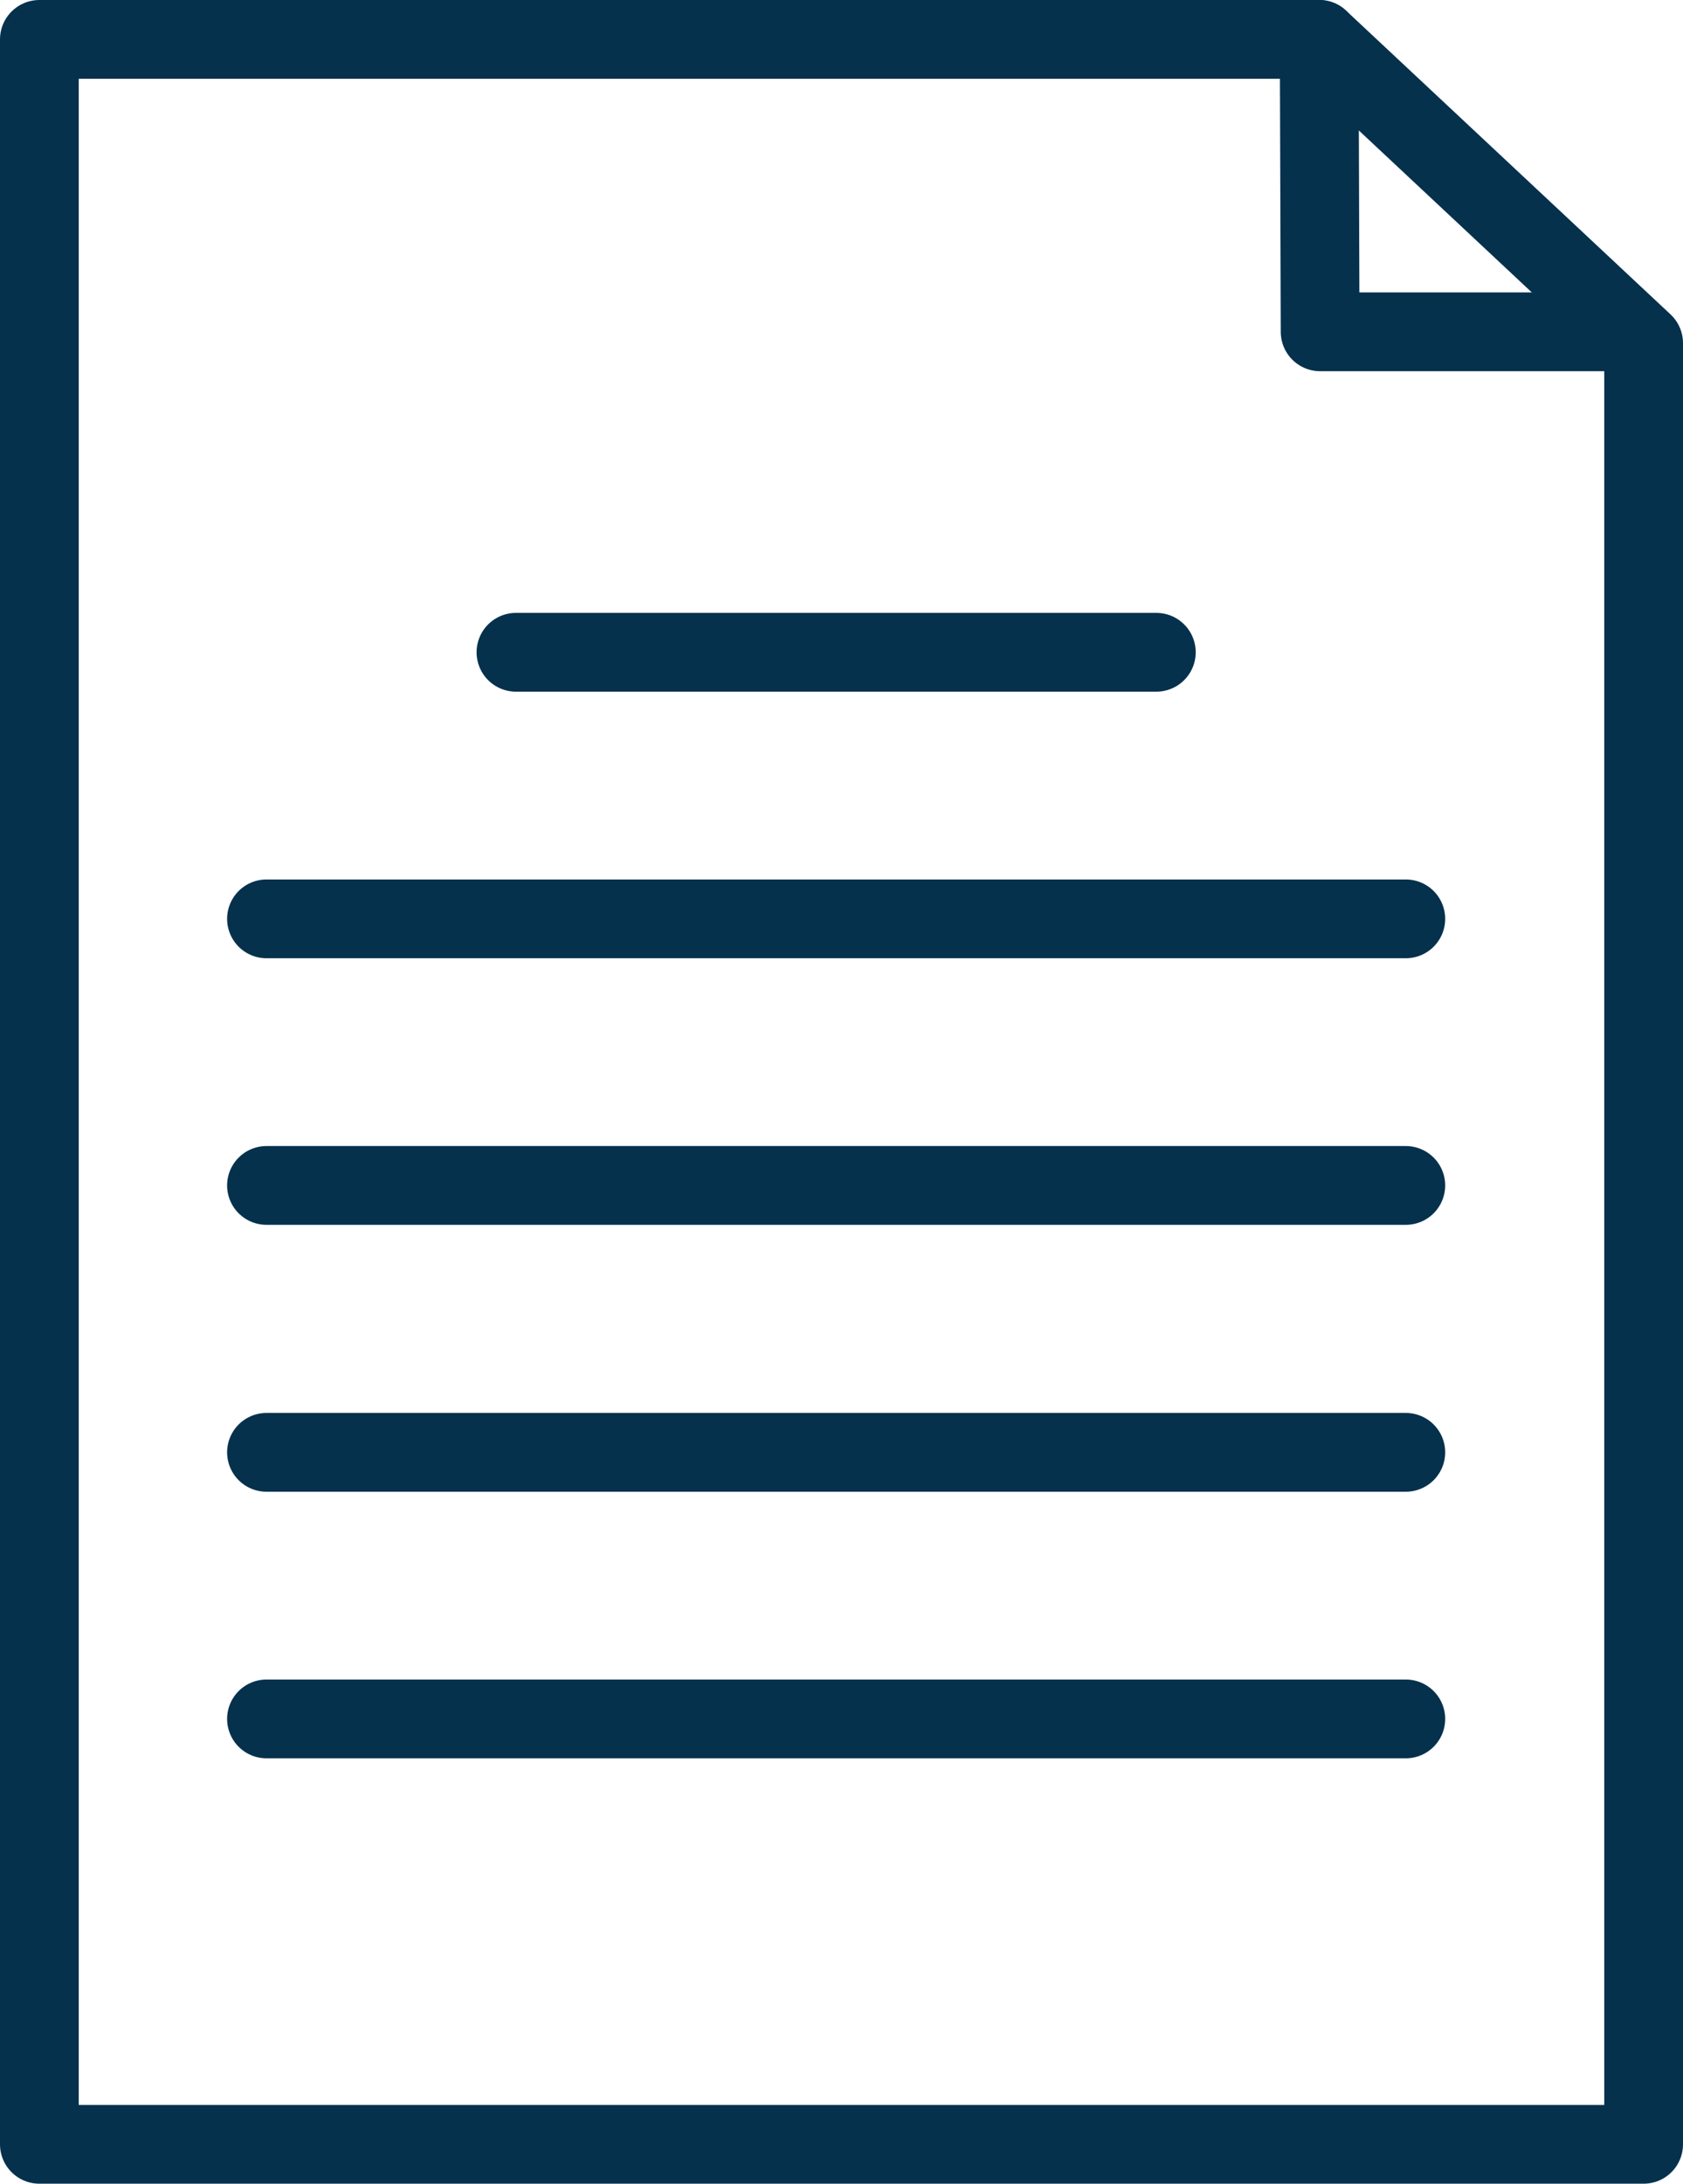 <?xml version="1.0" encoding="UTF-8"?><svg id="Layer_2" xmlns="http://www.w3.org/2000/svg" viewBox="0 0 53.43 69.3"><defs><style>.cls-1{fill:none;stroke:#05314d;stroke-linecap:round;stroke-linejoin:round;stroke-width:2.5px;}</style></defs><g id="line_art"><polygon class="cls-1" points="41.88 1.25 1.25 1.25 1.25 68.05 52.18 68.05 52.18 14.99 52.18 10.89 41.88 1.25"/><line class="cls-1" x1="16.38" y1="20.7" x2="36.71" y2="20.7"/><line class="cls-1" x1="8.46" y1="29.16" x2="44.63" y2="29.16"/><line class="cls-1" x1="8.46" y1="37.62" x2="44.63" y2="37.62"/><line class="cls-1" x1="8.46" y1="46.09" x2="44.63" y2="46.09"/><line class="cls-1" x1="8.46" y1="54.55" x2="44.63" y2="54.55"/><polyline class="cls-1" points="41.88 1.25 41.91 10.53 51.58 10.53"/></g></svg>